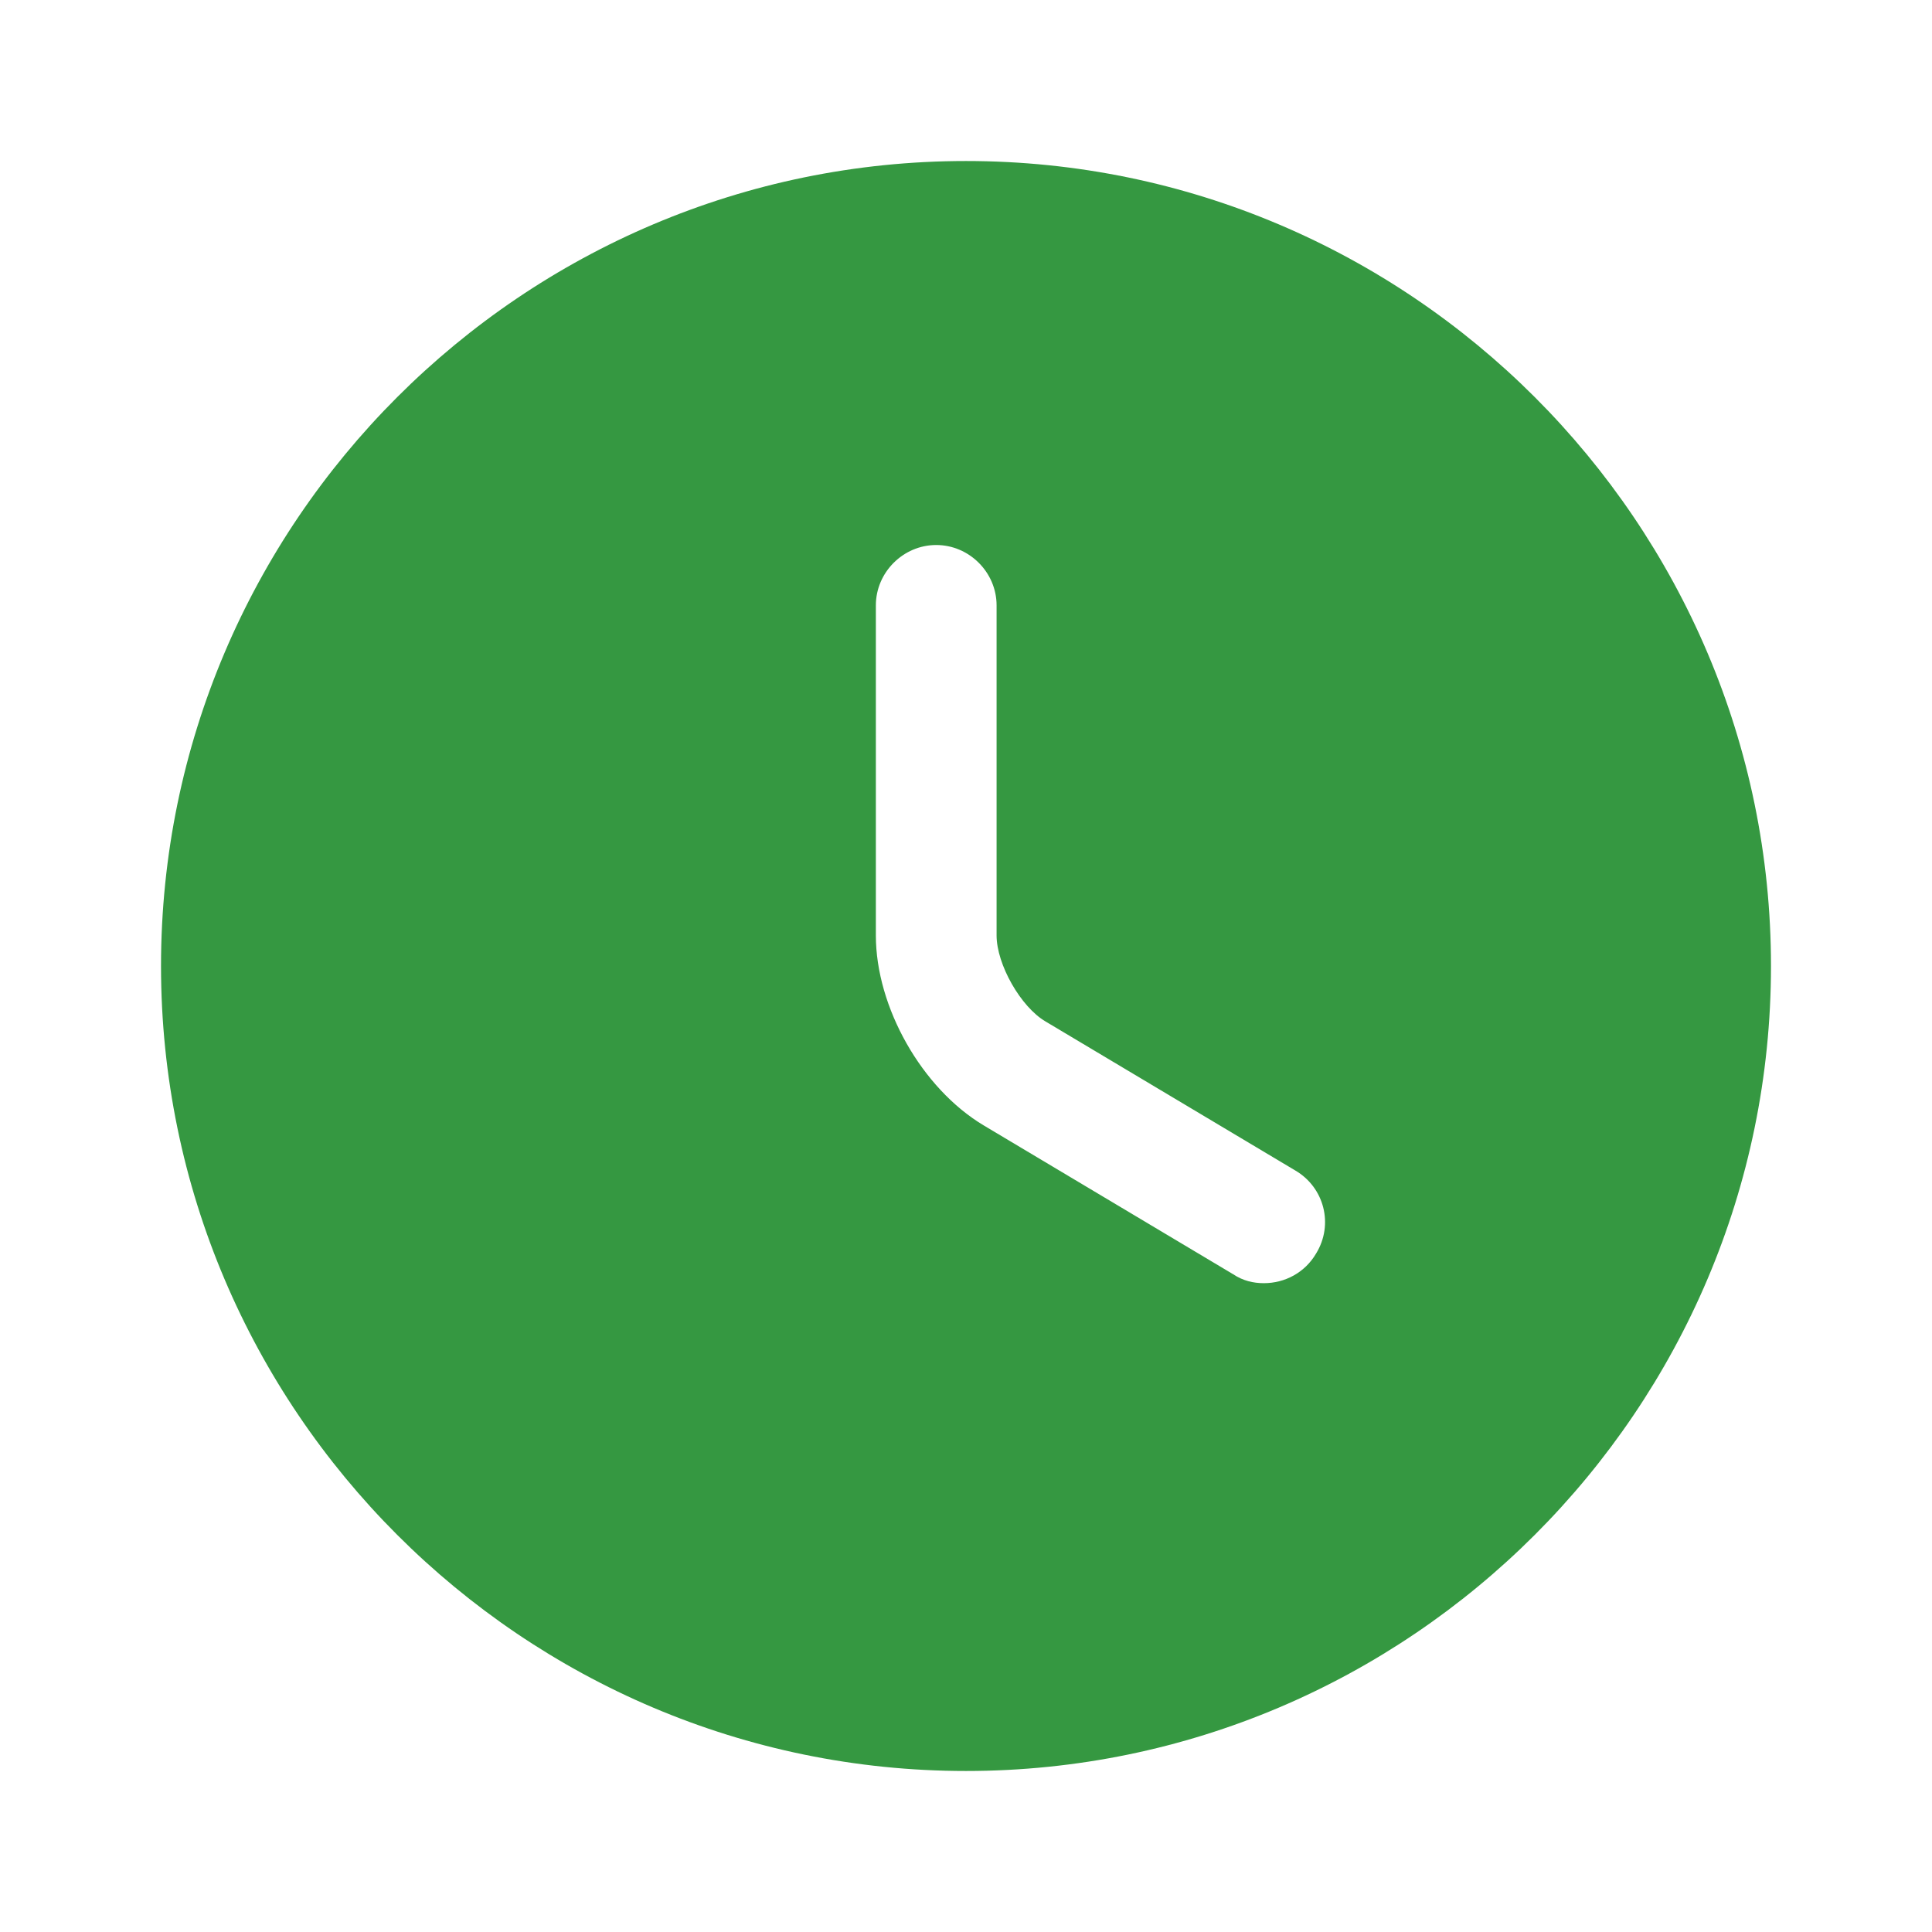 <?xml version="1.0" encoding="UTF-8"?> <svg xmlns="http://www.w3.org/2000/svg" width="41" height="41" viewBox="0 0 41 41" fill="none"><path d="M20.5 3.417C11.087 3.417 3.417 11.087 3.417 20.5C3.417 29.913 11.087 37.583 20.5 37.583C29.913 37.583 37.583 29.913 37.583 20.5C37.583 11.087 29.913 3.417 20.5 3.417ZM27.931 26.599C27.692 27.009 27.265 27.231 26.821 27.231C26.599 27.231 26.377 27.18 26.172 27.043L20.876 23.883C19.561 23.097 18.587 21.371 18.587 19.851V12.847C18.587 12.146 19.168 11.566 19.868 11.566C20.568 11.566 21.149 12.146 21.149 12.847V19.851C21.149 20.466 21.662 21.371 22.191 21.679L27.487 24.839C28.102 25.198 28.307 25.984 27.931 26.599Z" fill="#359841"></path></svg> 
